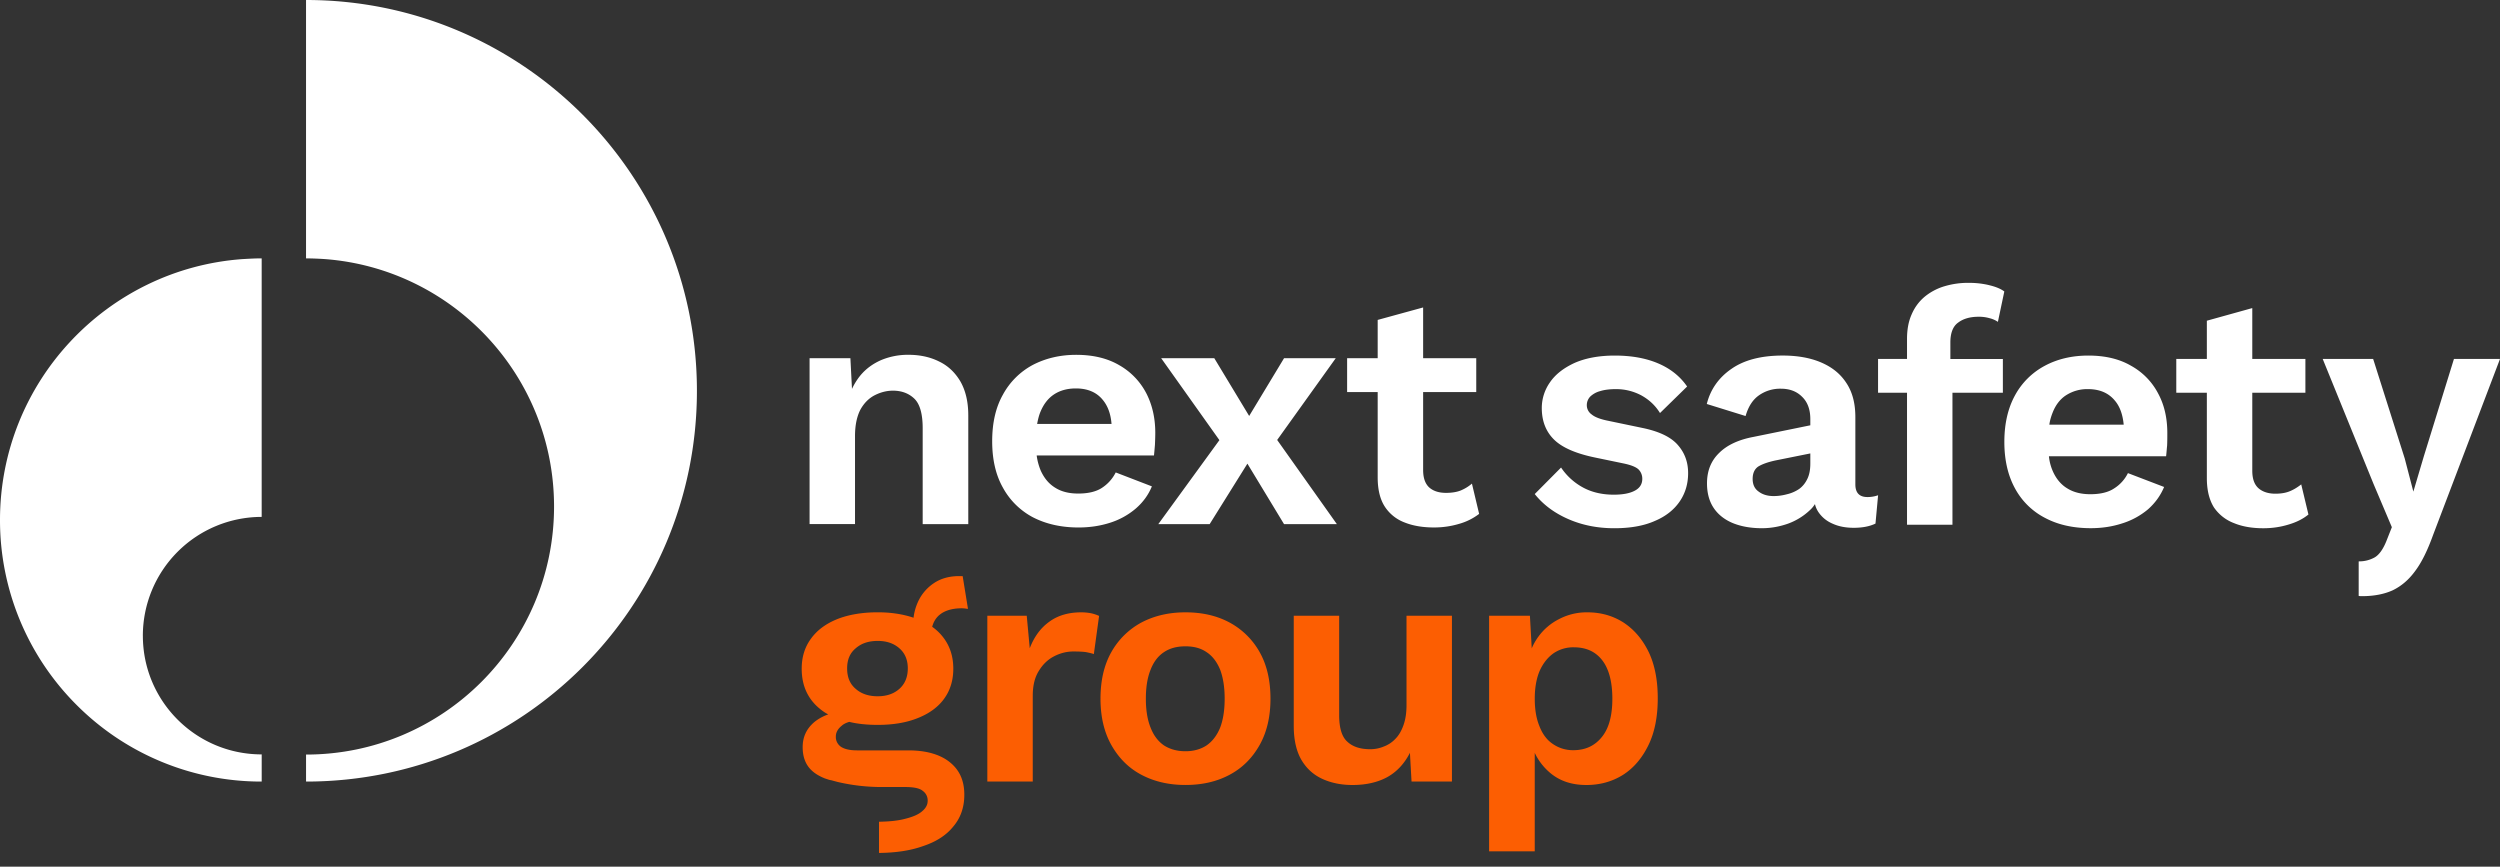 <?xml version="1.0" encoding="UTF-8"?>
<svg xmlns="http://www.w3.org/2000/svg" width="150" height="52" fill="none" viewBox="0 0 150 52">
  <rect x="0" y="0" width="150" height="52" fill="#333333" stroke="none"/>
  <path fill="#fff" d="M41.815 23.452c0 12.952-10.501 23.442-23.452 23.442v-1.62c8.216 0 14.88-6.664 14.88-14.88 0-7.84-6.054-14.261-13.739-14.848a19.79 19.79 0 0 0-1.142-.044V0c12.953 0 23.453 10.501 23.453 23.452ZM8.572 38.145c0 3.937 3.194 7.119 7.13 7.119v1.63a15.642 15.642 0 0 1-11.1-4.591A15.656 15.656 0 0 1 0 31.203c0-8.283 6.42-15.07 14.548-15.657.387-.022.765-.044 1.153-.044v15.512a7.134 7.134 0 0 0-7.13 7.131ZM58.097 24.92v6.528h-2.736v-5.751c0-.854-.163-1.44-.49-1.767-.335-.326-.768-.49-1.296-.49-.374 0-.74.096-1.084.27-.356.181-.643.47-.864.863-.21.403-.326.93-.326 1.593v5.28h-2.726v-9.955h2.449l.095 1.843a3.93 3.93 0 0 1 .48-.778c.345-.423.768-.73 1.267-.95a4.159 4.159 0 0 1 1.642-.318c.692 0 1.306.135 1.843.404.538.259.96.663 1.276 1.2.307.54.47 1.211.47 2.028Zm10.66-1.363a4.105 4.105 0 0 0-1.614-1.652c-.71-.413-1.565-.615-2.572-.615-.98 0-1.853.212-2.621.615a4.398 4.398 0 0 0-1.776 1.776c-.433.768-.643 1.699-.643 2.793 0 1.085.21 2.016.643 2.784a4.379 4.379 0 0 0 1.795 1.776c.779.403 1.69.615 2.747.615.671 0 1.306-.096 1.9-.288a4.436 4.436 0 0 0 1.527-.845c.433-.374.758-.815.97-1.334l-2.17-.836a2.36 2.36 0 0 1-.835.931c-.355.23-.835.336-1.411.336-.538 0-.99-.105-1.363-.336-.385-.23-.672-.566-.884-1.027a3.553 3.553 0 0 1-.249-.922h7.038c.02-.192.038-.403.058-.643.01-.24.02-.49.02-.749-.004-.892-.196-1.69-.56-2.38Zm-6.53 1.88c.049-.258.106-.499.192-.71.193-.47.461-.825.826-1.065.364-.24.807-.356 1.306-.356.691 0 1.23.221 1.603.672.308.364.49.845.538 1.459h-4.465Zm17.985 6.011h-3.17l-2.198-3.629-2.265 3.629h-3.082l3.667-5.04-3.494-4.916h3.187l2.093 3.466 2.093-3.466h3.102l-3.515 4.906 3.582 5.05Zm8.536-.615a3.55 3.55 0 0 1-1.19.595c-.48.144-.98.22-1.517.22-.663 0-1.248-.095-1.757-.297a2.435 2.435 0 0 1-1.2-.96c-.279-.432-.423-1.017-.423-1.747v-5.118h-1.834V21.49h1.834v-2.295l2.727-.748v3.043h3.187v2.035h-3.187V28.2c0 .48.125.826.364 1.046.25.22.586.326 1.009.326.345 0 .643-.048.883-.143.25-.106.471-.24.672-.413l.432 1.816Zm11.901-4.157c-.423-.471-1.122-.796-2.11-1.001l-2.027-.423c-.494-.096-.832-.23-1.013-.386a.671.671 0 0 1-.29-.542.74.74 0 0 1 .206-.53 1.37 1.37 0 0 1 .59-.326c.278-.085.59-.121.965-.121.518 0 1.013.12 1.484.362.47.254.856.603 1.146 1.073l1.627-1.591c-.422-.615-1.001-1.073-1.736-1.387-.735-.314-1.604-.47-2.605-.47-.964 0-1.772.157-2.424.447-.65.302-1.146.687-1.472 1.17a2.675 2.675 0 0 0-.483 1.532c0 .771.242 1.4.724 1.881.483.482 1.302.844 2.46 1.085l1.749.363c.446.096.735.217.88.362a.784.784 0 0 1 .217.554c0 .326-.157.566-.47.723-.302.157-.724.23-1.243.23-.723 0-1.363-.157-1.893-.459a3.697 3.697 0 0 1-1.267-1.17l-1.58 1.591c.519.651 1.195 1.146 2.027 1.508.832.363 1.748.543 2.75.543.964 0 1.772-.145 2.424-.435.663-.278 1.157-.675 1.496-1.17.338-.494.506-1.061.506-1.7.001-.664-.205-1.232-.638-1.713Zm11.396 3.147c-.482 0-.724-.253-.724-.759v-4.04c0-.832-.181-1.508-.543-2.05-.362-.555-.868-.953-1.52-1.23-.651-.278-1.424-.411-2.292-.411-1.29 0-2.316.266-3.075.796-.772.53-1.267 1.242-1.484 2.11l2.328.723c.169-.59.447-1 .82-1.254a2.204 2.204 0 0 1 1.291-.386c.531 0 .952.157 1.278.483.326.314.495.76.495 1.339v.374l-3.425.699c-.893.169-1.581.494-2.05.965-.483.47-.724 1.073-.724 1.82 0 .579.133 1.074.399 1.472.265.399.651.7 1.133.905.495.205 1.086.314 1.761.314.543 0 1.073-.097 1.58-.278a3.79 3.79 0 0 0 1.303-.808 1.73 1.73 0 0 0 .302-.362c.036.169.109.326.193.459.217.326.507.566.88.723.375.169.796.241 1.255.241.518 0 .953-.084 1.303-.253l.157-1.7a1.893 1.893 0 0 1-.641.108Zm-3.426-2.001c0 .362-.06.675-.181.916-.121.253-.29.459-.494.603a2.172 2.172 0 0 1-.723.313c-.266.073-.53.11-.808.11-.35 0-.651-.085-.892-.267-.242-.169-.362-.422-.362-.759 0-.338.108-.59.338-.747.241-.145.578-.266 1.025-.363l2.098-.422v.616h-.001Zm8.404-6.282h3.149v2.025h-3.025v7.921h-2.726v-7.922h-1.738v-2.026h1.738v-1.19c0-.566.086-1.055.279-1.488.182-.422.441-.768.768-1.046.336-.279.74-.5 1.181-.633a4.94 4.94 0 0 1 1.488-.21c.471 0 .893.056 1.268.153.384.095.663.22.854.364l-.385 1.824a1.54 1.54 0 0 0-.499-.22 2.29 2.29 0 0 0-.663-.087c-.518 0-.931.125-1.229.356-.307.22-.461.624-.461 1.18v.998h.001Zm12.461 2.06a4.02 4.02 0 0 0-1.615-1.651c-.699-.41-1.556-.615-2.568-.615-.977 0-1.857.205-2.617.615a4.357 4.357 0 0 0-1.784 1.772c-.423.772-.639 1.7-.639 2.798 0 1.085.217 2.014.639 2.785a4.275 4.275 0 0 0 1.808 1.773c.772.41 1.688.614 2.738.614.675 0 1.302-.096 1.893-.29a4.47 4.47 0 0 0 1.543-.843c.422-.375.747-.82.965-1.34l-2.171-.831a2.263 2.263 0 0 1-.844.928c-.35.23-.832.338-1.412.338-.53 0-.989-.108-1.363-.338-.374-.217-.675-.566-.88-1.025a2.926 2.926 0 0 1-.242-.916h7.031c.024-.193.037-.41.061-.639.012-.241.012-.495.012-.76 0-.89-.181-1.688-.555-2.375Zm-6.524 1.882c.036-.266.108-.495.193-.712.181-.47.459-.831.82-1.06a2.344 2.344 0 0 1 1.302-.363c.7 0 1.231.23 1.604.675.314.362.483.844.543 1.46h-4.462Zm15.546 5.388c-.317.26-.71.461-1.199.605-.471.144-.97.22-1.507.22-.663 0-1.248-.096-1.757-.306a2.547 2.547 0 0 1-1.21-.95c-.279-.452-.422-1.028-.422-1.758v-5.117h-1.834v-2.026h1.834v-2.295l2.726-.758v3.053h3.187v2.026h-3.187v4.676c0 .49.125.835.374 1.056.241.21.586.326 1.008.326.345 0 .633-.049.883-.154.249-.105.461-.24.672-.404l.432 1.806Zm8.73-9.332-1.809 5.849-.626 2.11-.518-1.99-1.894-5.969h-3.027l3.051 7.502 1.098 2.592-.338.856c-.193.47-.423.796-.687.953a1.91 1.91 0 0 1-.965.241v2.075c.073.012.145.012.217.012.7 0 1.315-.12 1.821-.35.507-.242.965-.627 1.351-1.158.399-.53.748-1.255 1.074-2.159L150 21.537h-2.764v.001Z"></path>
  <path fill="#FC5E02" d="M57.713 36.497c.067 0 .134.01.192.01a.54.54 0 0 0 .173.02l-.318-1.96h-.23c-.576 0-1.084.144-1.498.423a2.68 2.68 0 0 0-.95 1.114 3.25 3.25 0 0 0-.27.96c-.614-.21-1.334-.326-2.15-.326-.94 0-1.767.144-2.438.413-.682.278-1.2.663-1.566 1.17-.374.509-.556 1.105-.556 1.805 0 1.037.384 1.863 1.171 2.467.125.096.26.192.423.27a2.81 2.81 0 0 0-.836.46c-.47.403-.7.893-.7 1.507 0 .595.181 1.066.547 1.402.202.192.47.346.778.47l.058.02c.057.02.125.039.202.067l.144.029c.105.028.24.067.394.105a11.6 11.6 0 0 0 2.487.298h1.517c.518 0 .883.067 1.075.23a.697.697 0 0 1 .298.605c0 .22-.106.432-.326.614-.211.193-.548.336-1 .452-.422.115-.95.172-1.593.182v1.872c.99-.01 1.863-.134 2.621-.403.787-.259 1.402-.643 1.834-1.18.441-.519.663-1.153.663-1.911 0-.846-.287-1.489-.883-1.96-.577-.46-1.412-.7-2.487-.7h-3.072c-.413 0-.72-.068-.941-.203a.71.71 0 0 1-.326-.624c0-.24.115-.461.356-.653.105-.097.259-.174.45-.23.5.124 1.076.181 1.71.181.922 0 1.727-.134 2.41-.412.681-.27 1.22-.663 1.575-1.162.364-.499.547-1.104.547-1.795 0-.701-.182-1.296-.547-1.804a2.995 2.995 0 0 0-.72-.712c.077-.278.202-.508.422-.701.313-.267.764-.41 1.36-.41Zm-3.755 4.837c-.335.298-.768.442-1.296.442-.538 0-.979-.144-1.316-.442-.355-.297-.518-.71-.518-1.229 0-.518.164-.922.518-1.21.336-.297.779-.44 1.316-.44.528 0 .96.143 1.297.44.335.288.509.692.509 1.21 0 .52-.173.932-.51 1.23ZM65.487 36.8a3.128 3.128 0 0 0-.614-.06c-.772 0-1.412.192-1.918.566-.506.362-.904.892-1.17 1.59l-.181-1.953H59.24v9.95h2.725v-5.15c0-.603.12-1.098.362-1.484.242-.398.542-.687.917-.88.374-.193.76-.29 1.158-.29.301 0 .554.012.747.036.181.036.35.073.482.12l.314-2.29a2.397 2.397 0 0 0-.458-.155Zm10.092 2.327a4.538 4.538 0 0 0-1.797-1.772c-.76-.41-1.64-.615-2.653-.615-1 0-1.88.206-2.652.615a4.538 4.538 0 0 0-1.797 1.772c-.434.772-.65 1.7-.65 2.798 0 1.073.216 2.002.65 2.774.435.771 1.025 1.375 1.797 1.784.771.41 1.652.615 2.652.615 1.013 0 1.894-.206 2.653-.615.772-.41 1.363-1.013 1.797-1.784.434-.772.65-1.7.65-2.774 0-1.097-.215-2.026-.65-2.798Zm-2.376 4.547c-.193.46-.459.808-.808 1.05-.35.23-.772.35-1.267.35-.507 0-.928-.12-1.29-.35-.35-.242-.615-.59-.796-1.05-.193-.47-.29-1.049-.29-1.748 0-.711.097-1.29.29-1.76.181-.46.447-.808.796-1.037.362-.242.783-.35 1.29-.35.495 0 .917.108 1.267.35.35.229.615.578.808 1.037.18.47.277 1.049.277 1.76 0 .7-.096 1.278-.277 1.748Zm11.188-6.73V42.3c0 .47-.06.868-.181 1.206-.12.338-.278.615-.483.82a1.82 1.82 0 0 1-.711.47 2.097 2.097 0 0 1-.808.157c-.602 0-1.061-.157-1.375-.459-.326-.29-.483-.832-.483-1.591v-5.958h-2.725v6.609c0 .832.157 1.52.459 2.038.313.53.735.904 1.266 1.146.53.241 1.134.362 1.797.362.808 0 1.508-.157 2.086-.471.566-.314 1.025-.796 1.363-1.46l.097 1.724h2.424v-9.949h-2.726v.001Zm14.533 2.183c-.375-.771-.869-1.35-1.508-1.772-.64-.41-1.364-.615-2.171-.615a3.55 3.55 0 0 0-1.688.399 3.445 3.445 0 0 0-1.255 1.061 3.59 3.59 0 0 0-.398.7l-.109-1.954h-2.449V51.08h2.738v-5.91c.217.46.518.856.916 1.195.579.493 1.303.735 2.183.735.82 0 1.556-.205 2.207-.615.64-.41 1.146-1.013 1.52-1.784.375-.772.555-1.712.555-2.798.002-1.088-.18-2.016-.541-2.776Zm-2.81 5.09c-.423.53-.989.795-1.724.795-.458 0-.868-.132-1.219-.374-.362-.241-.626-.602-.807-1.073-.194-.471-.278-1.025-.278-1.64 0-.65.097-1.206.29-1.664.205-.459.481-.808.832-1.061a2.1 2.1 0 0 1 1.218-.362c.735 0 1.303.253 1.712.783.398.518.603 1.291.603 2.304 0 1.001-.205 1.774-.627 2.292Z"></path>
</svg>
